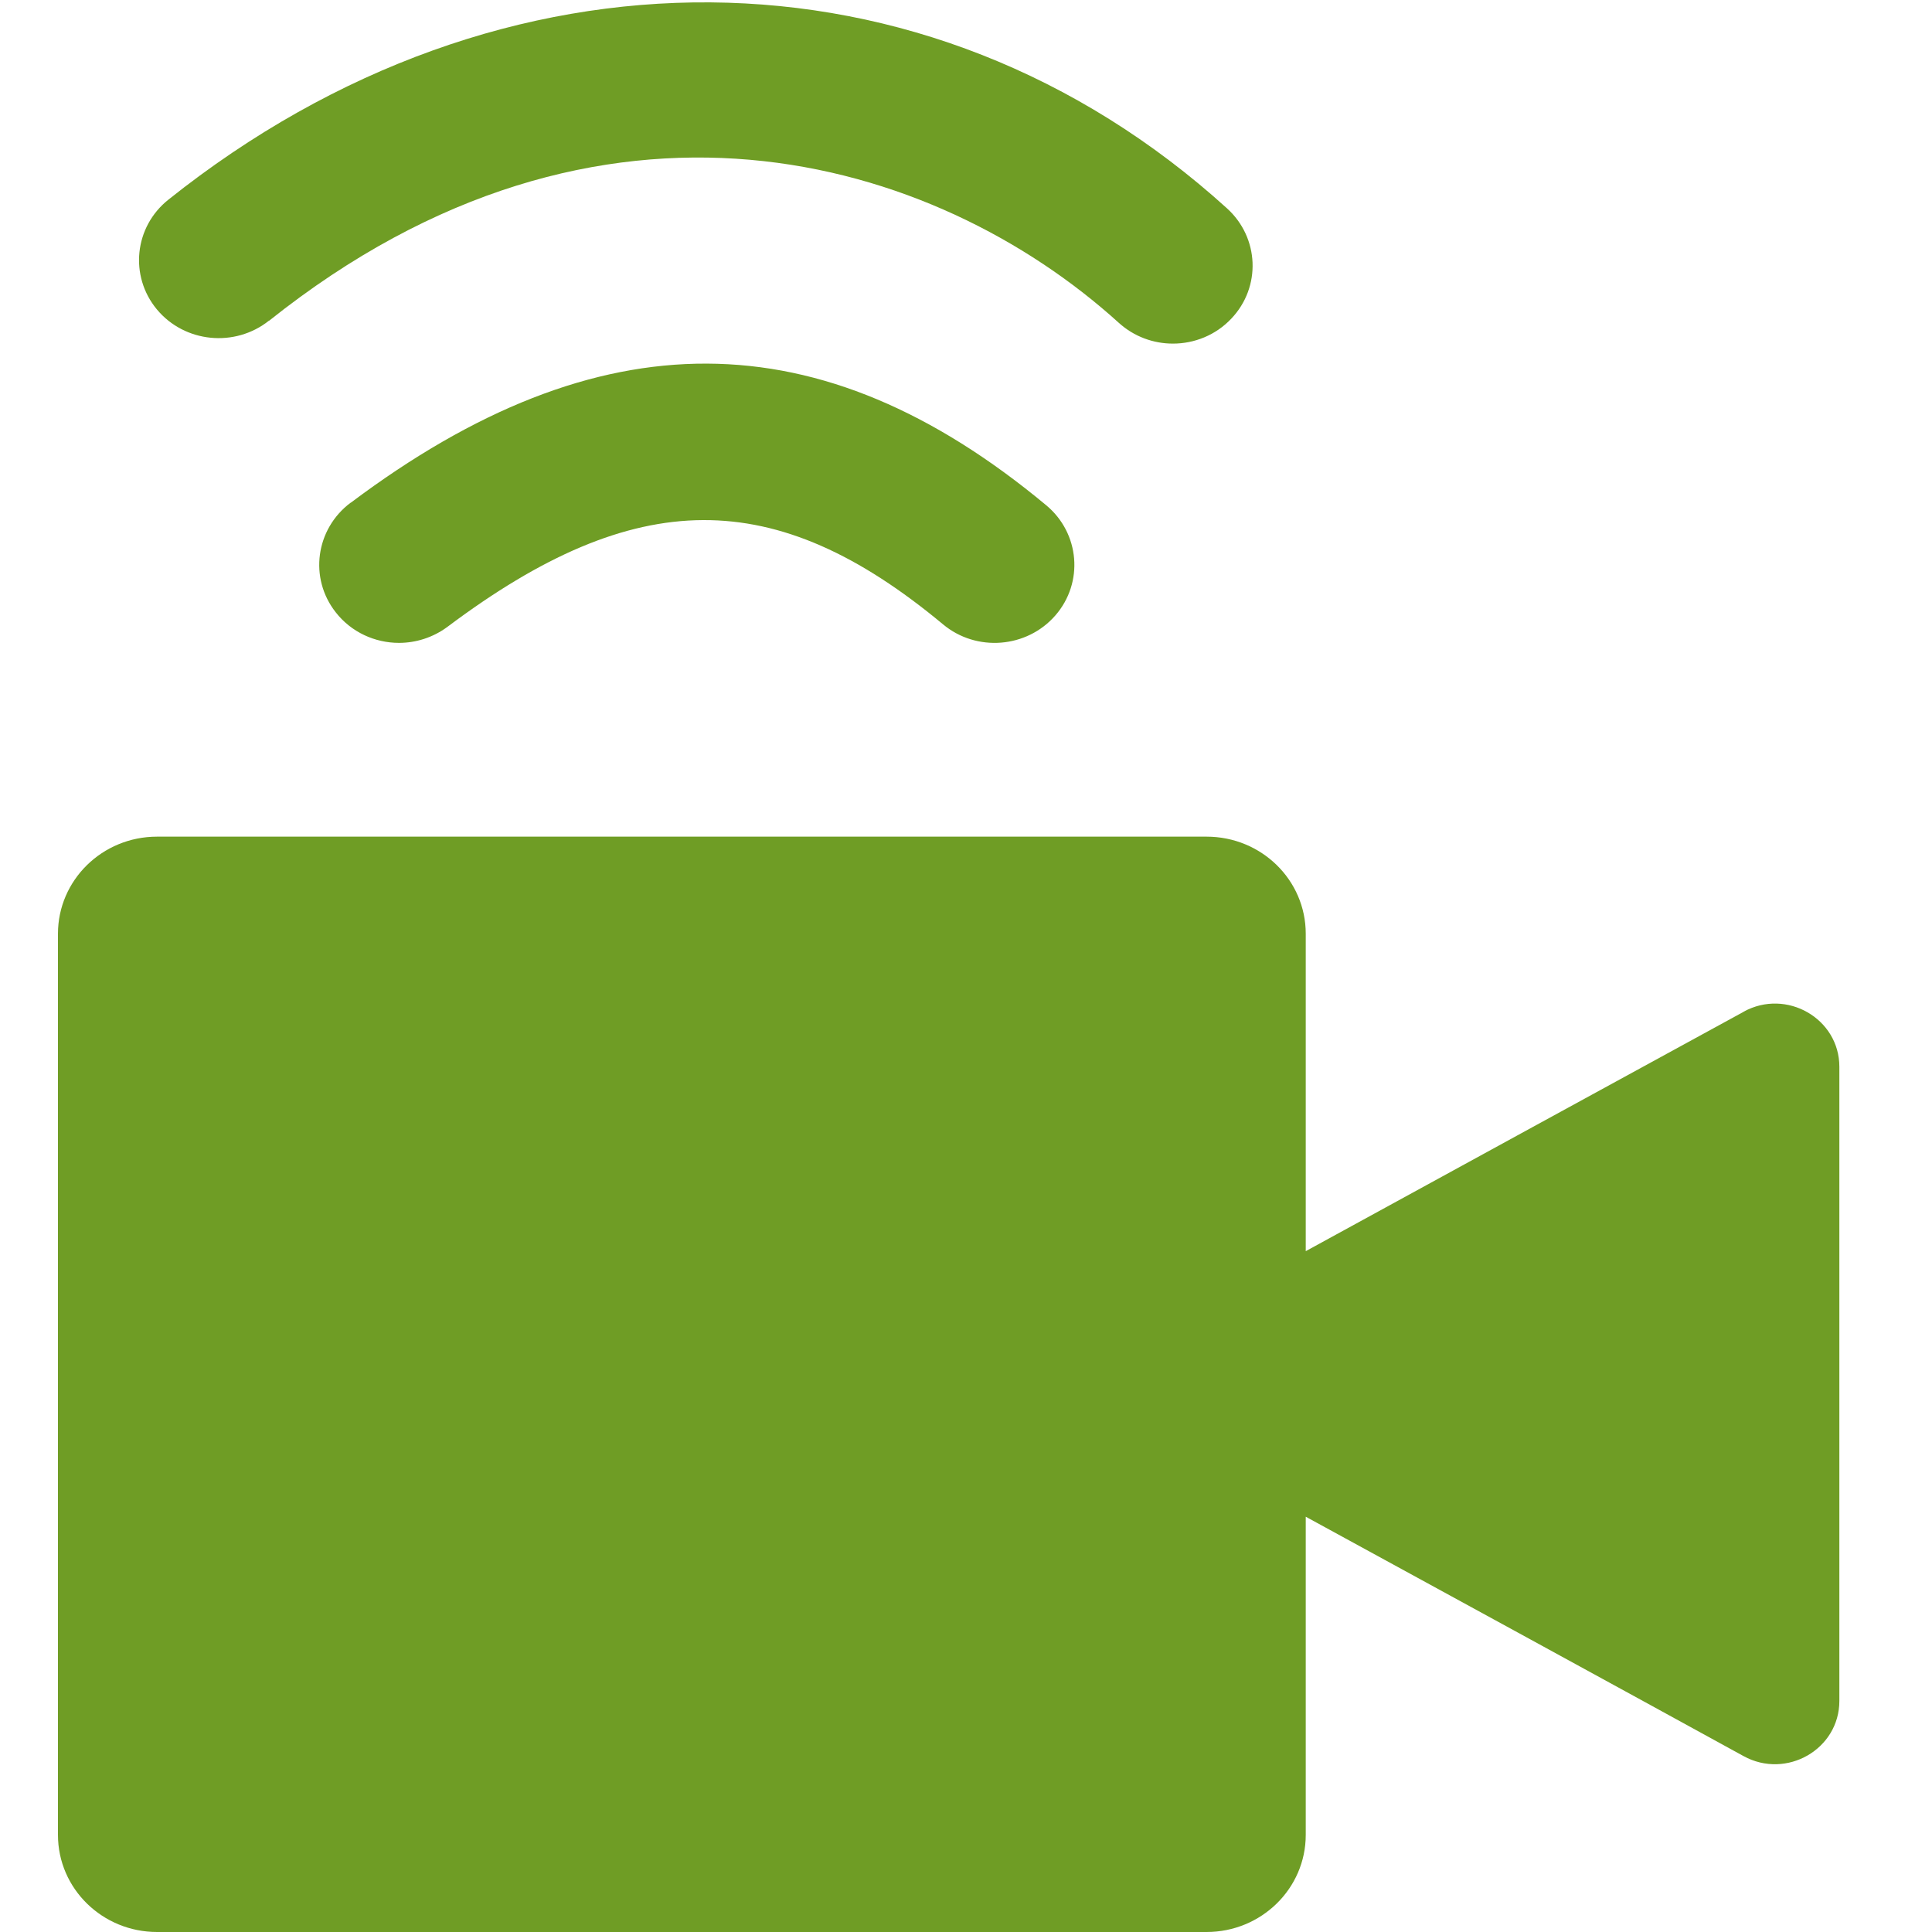 <svg width="20" height="20" viewBox="0 0 20 20" fill="none" xmlns="http://www.w3.org/2000/svg">
<path d="M3.628 5.205C3.267 5.477 3.197 5.984 3.475 6.338C3.636 6.545 3.882 6.655 4.13 6.655C4.305 6.655 4.482 6.6 4.632 6.489C6.584 5.024 8.022 5.016 9.762 6.463C10.108 6.752 10.63 6.71 10.925 6.371C11.221 6.031 11.178 5.52 10.831 5.231C8.491 3.284 6.201 3.275 3.63 5.205H3.628Z" fill="#6F9D25"/>
<path d="M2.785 3.321C6.229 0.573 9.677 1.616 11.582 3.342C11.741 3.486 11.942 3.557 12.142 3.557C12.364 3.557 12.585 3.47 12.747 3.298C13.058 2.97 13.036 2.459 12.701 2.156C9.603 -0.653 5.198 -0.689 1.743 2.067C1.39 2.348 1.337 2.857 1.624 3.203C1.912 3.549 2.432 3.6 2.785 3.319V3.321Z" fill="#6F9D25"/>
<path d="M18.05 10.474C16.852 11.129 14.832 12.231 13.517 12.952V9.666C13.517 9.11 13.058 8.661 12.49 8.661H1.626C1.058 8.661 0.6 9.112 0.6 9.666V18.995C0.6 19.551 1.06 20 1.626 20H12.49C13.058 20 13.517 19.549 13.517 18.995V15.701C14.832 16.419 16.851 17.521 18.049 18.179C18.493 18.423 19.041 18.108 19.041 17.608V11.043C19.041 10.545 18.494 10.229 18.05 10.473V10.474Z" fill="#6F9D25"/>
</svg>

